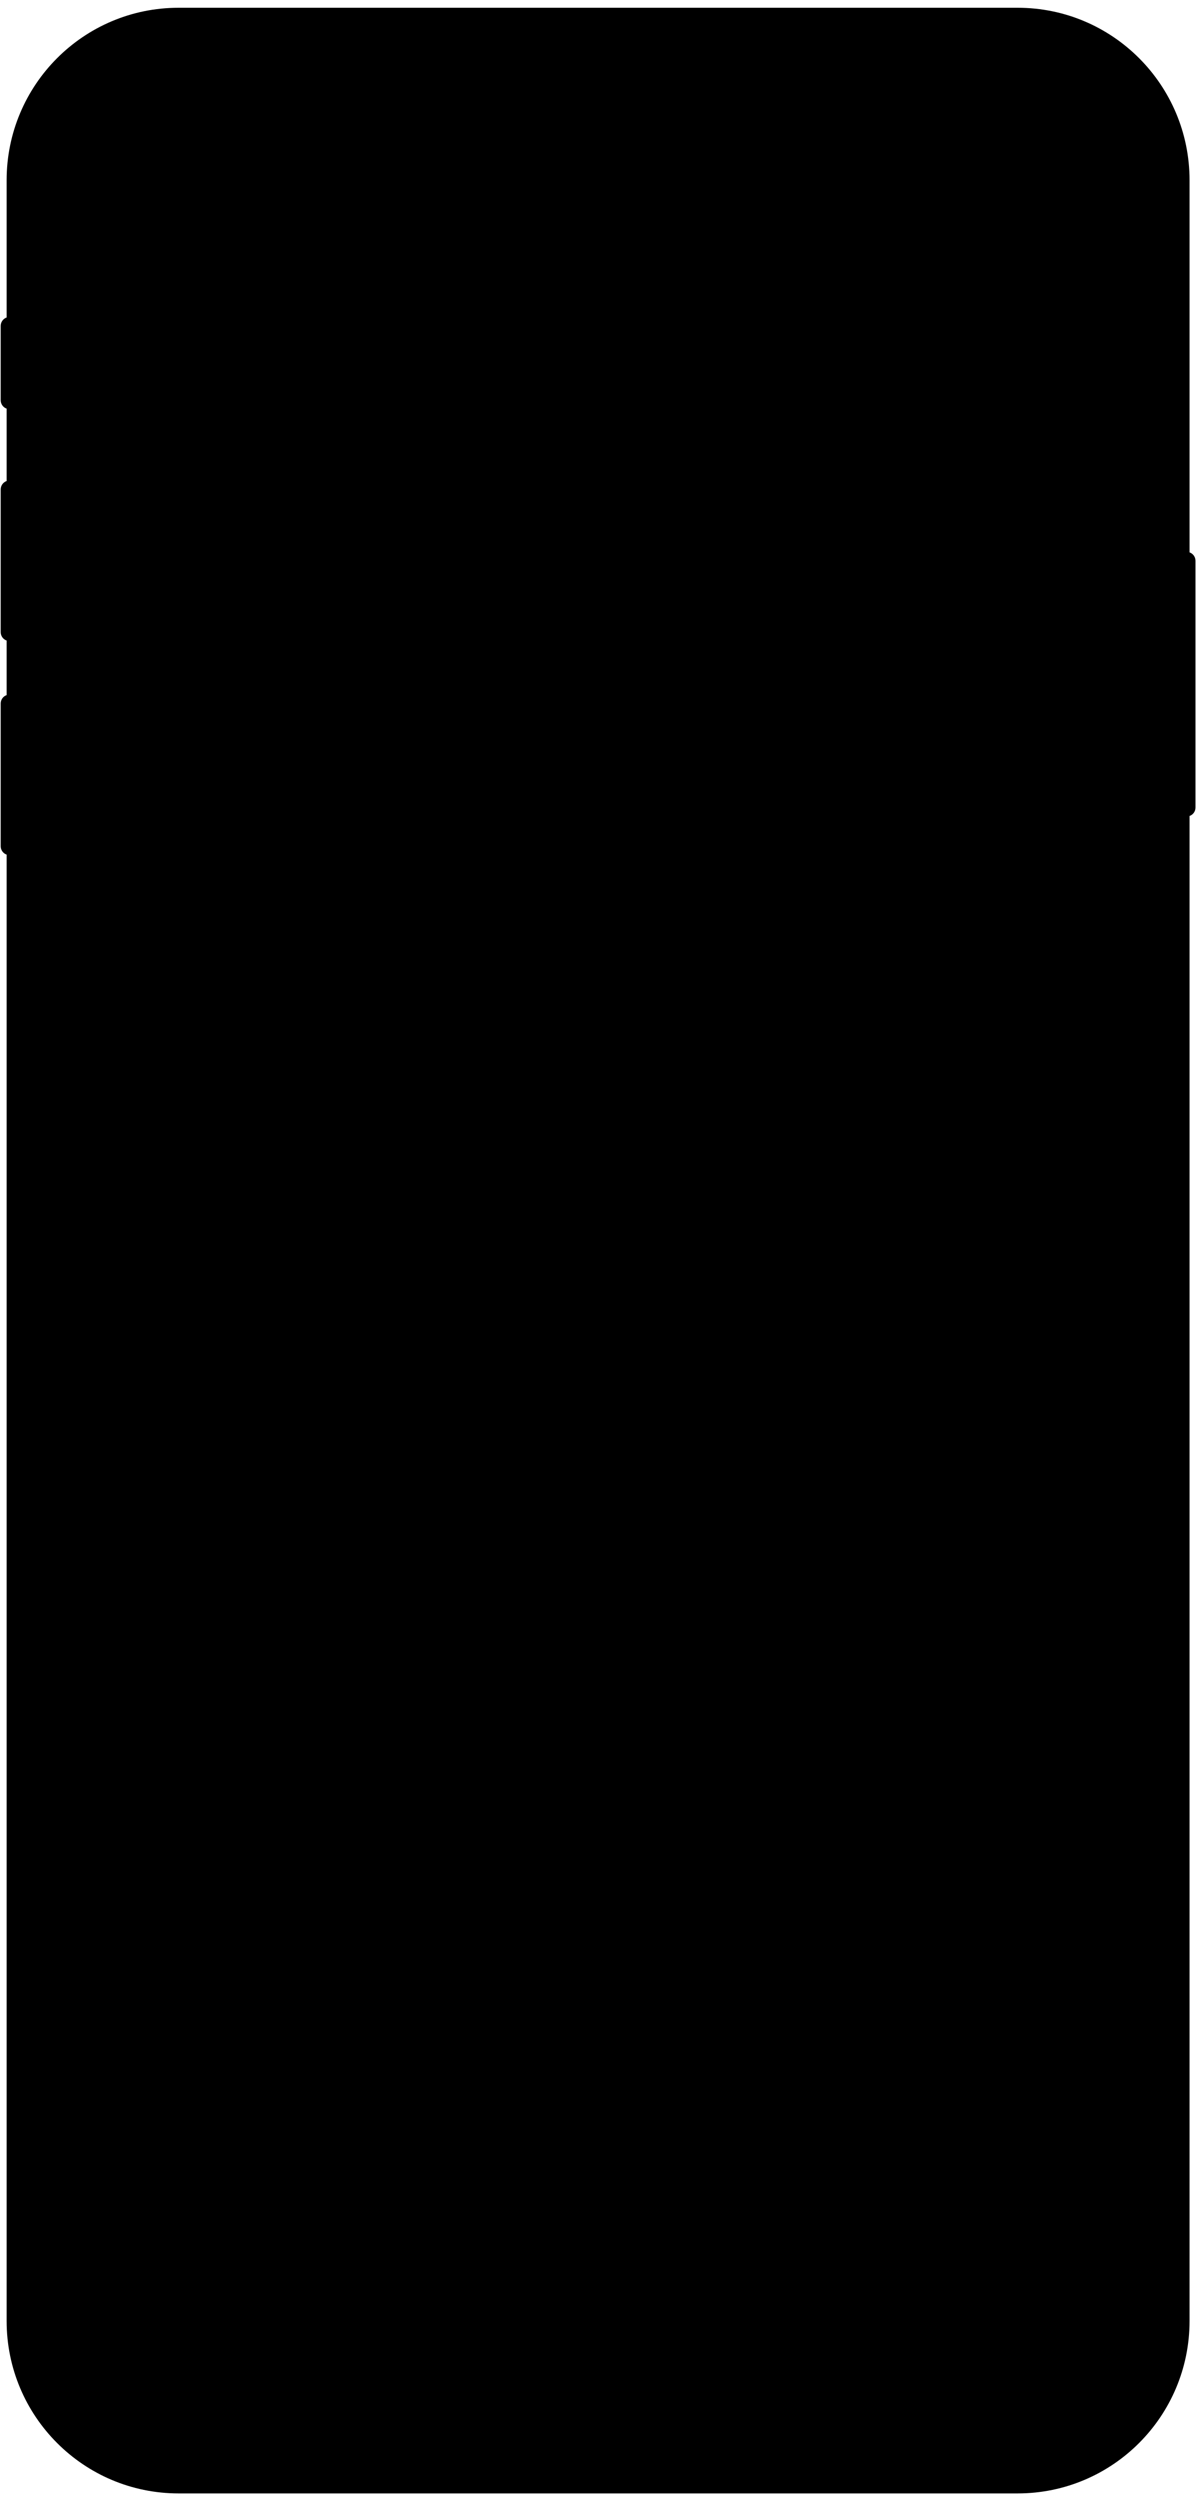 <svg width="149" height="310" viewBox="0 0 149 310" fill="none" xmlns="http://www.w3.org/2000/svg">
<path fill-rule="evenodd" clip-rule="evenodd" d="M22.155 0.962H126.247C138.029 0.962 147.58 10.536 147.58 22.345V68.49C148.009 68.642 148.316 69.052 148.316 69.534V100.132C148.316 100.614 148.009 101.024 147.58 101.175V287.781C147.58 299.59 138.029 309.164 126.247 309.164H22.155C10.373 309.164 0.822 299.59 0.822 287.781V105.968C0.393 105.816 0.086 105.407 0.086 104.925V87.229C0.086 86.748 0.393 86.338 0.822 86.186V79.424C0.393 79.273 0.086 78.863 0.086 78.381V60.686C0.086 60.204 0.393 59.794 0.822 59.642V50.669C0.393 50.517 0.086 50.107 0.086 49.626V40.409C0.086 39.928 0.393 39.518 0.822 39.366V22.345C0.822 10.536 10.373 0.962 22.155 0.962Z" fill="black"/>
</svg>
